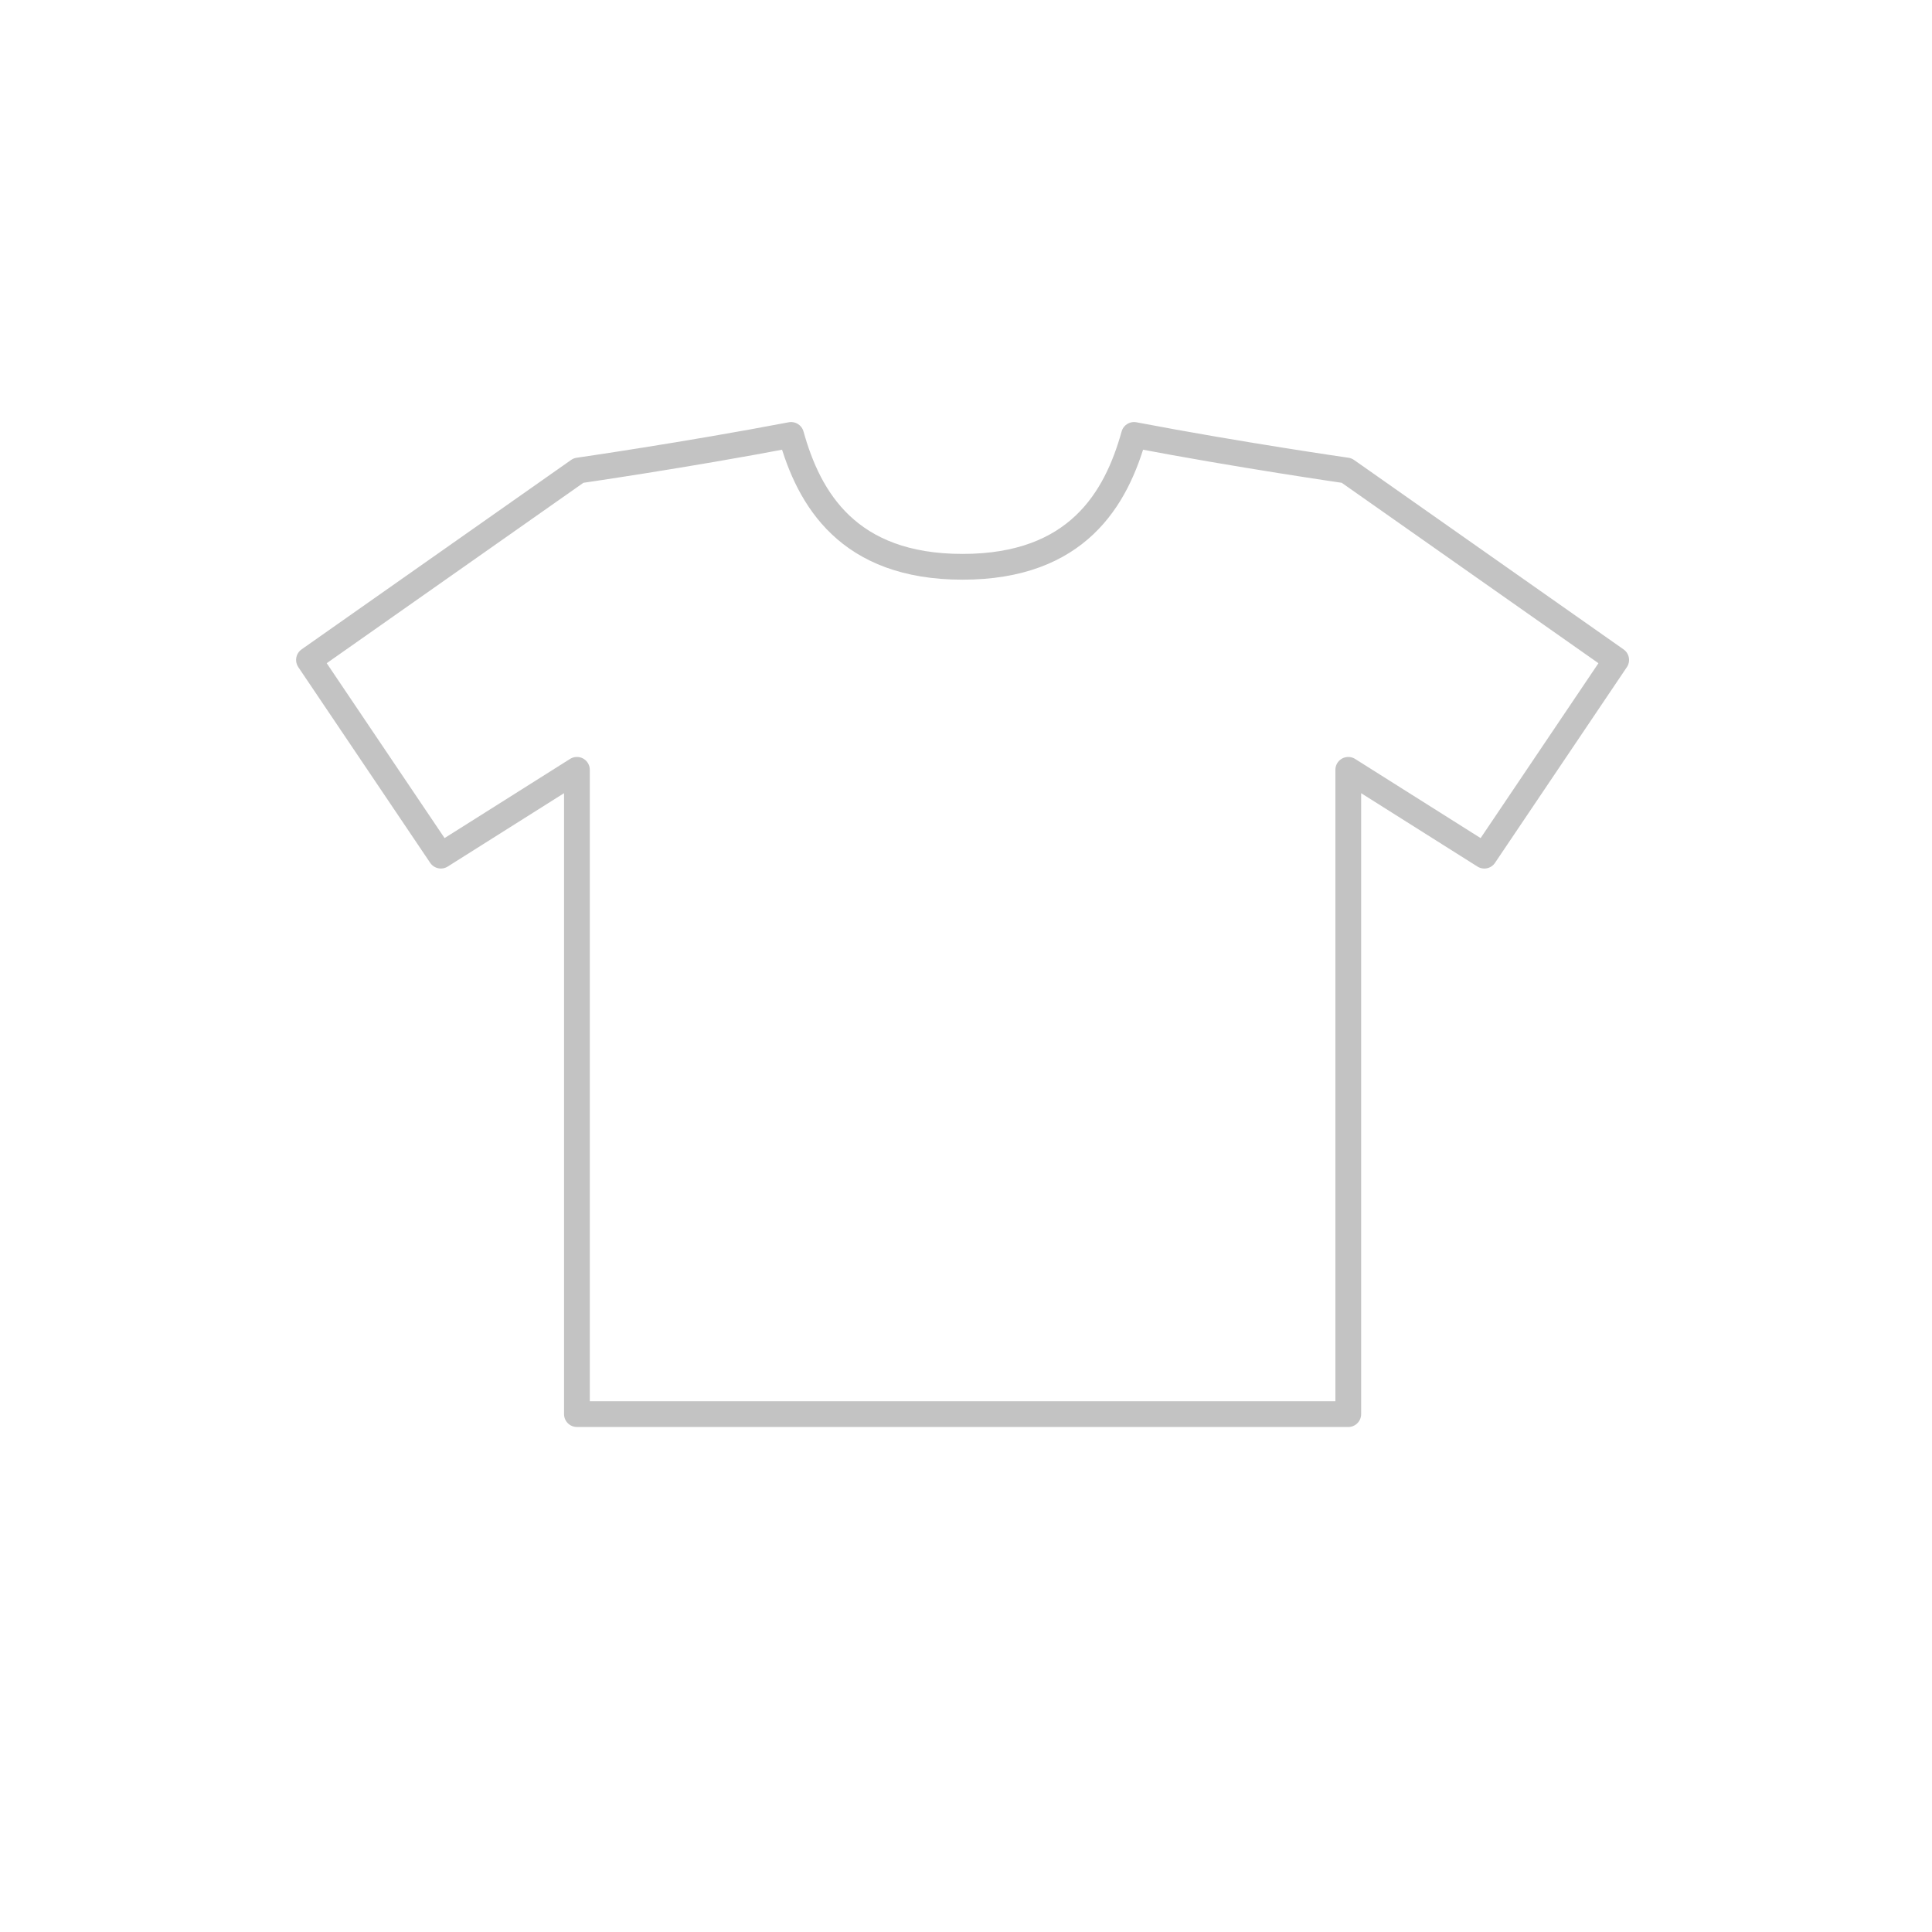 <?xml version="1.0" encoding="utf-8"?>
<!-- Generator: Adobe Illustrator 16.0.3, SVG Export Plug-In . SVG Version: 6.00 Build 0)  -->
<!DOCTYPE svg PUBLIC "-//W3C//DTD SVG 1.1//EN" "http://www.w3.org/Graphics/SVG/1.1/DTD/svg11.dtd">
<svg version="1.1" id="Layer_1" xmlns="http://www.w3.org/2000/svg" xmlns:xlink="http://www.w3.org/1999/xlink" x="0px" y="0px"
	 width="150px" height="150px" viewBox="0 0 150 150" enable-background="new 0 0 150 150" xml:space="preserve">
<path fill="none" stroke="#C3C3C3" stroke-width="2" stroke-linecap="round" stroke-linejoin="round" stroke-miterlimit="10" d="
	M104.679,109.792V59.77l10.563,6.663l10.238-15.196l-20.927-14.708c0,0-8.271-1.19-16.507-2.761
	c-1.382,4.972-4.423,10.238-13.312,10.238c-8.89,0-11.931-5.267-13.313-10.238c-8.233,1.57-16.506,2.761-16.506,2.761L23.989,51.236
	l10.24,15.196l10.563-6.663v50.022h30.255h-0.622H104.679"/>
</svg>
